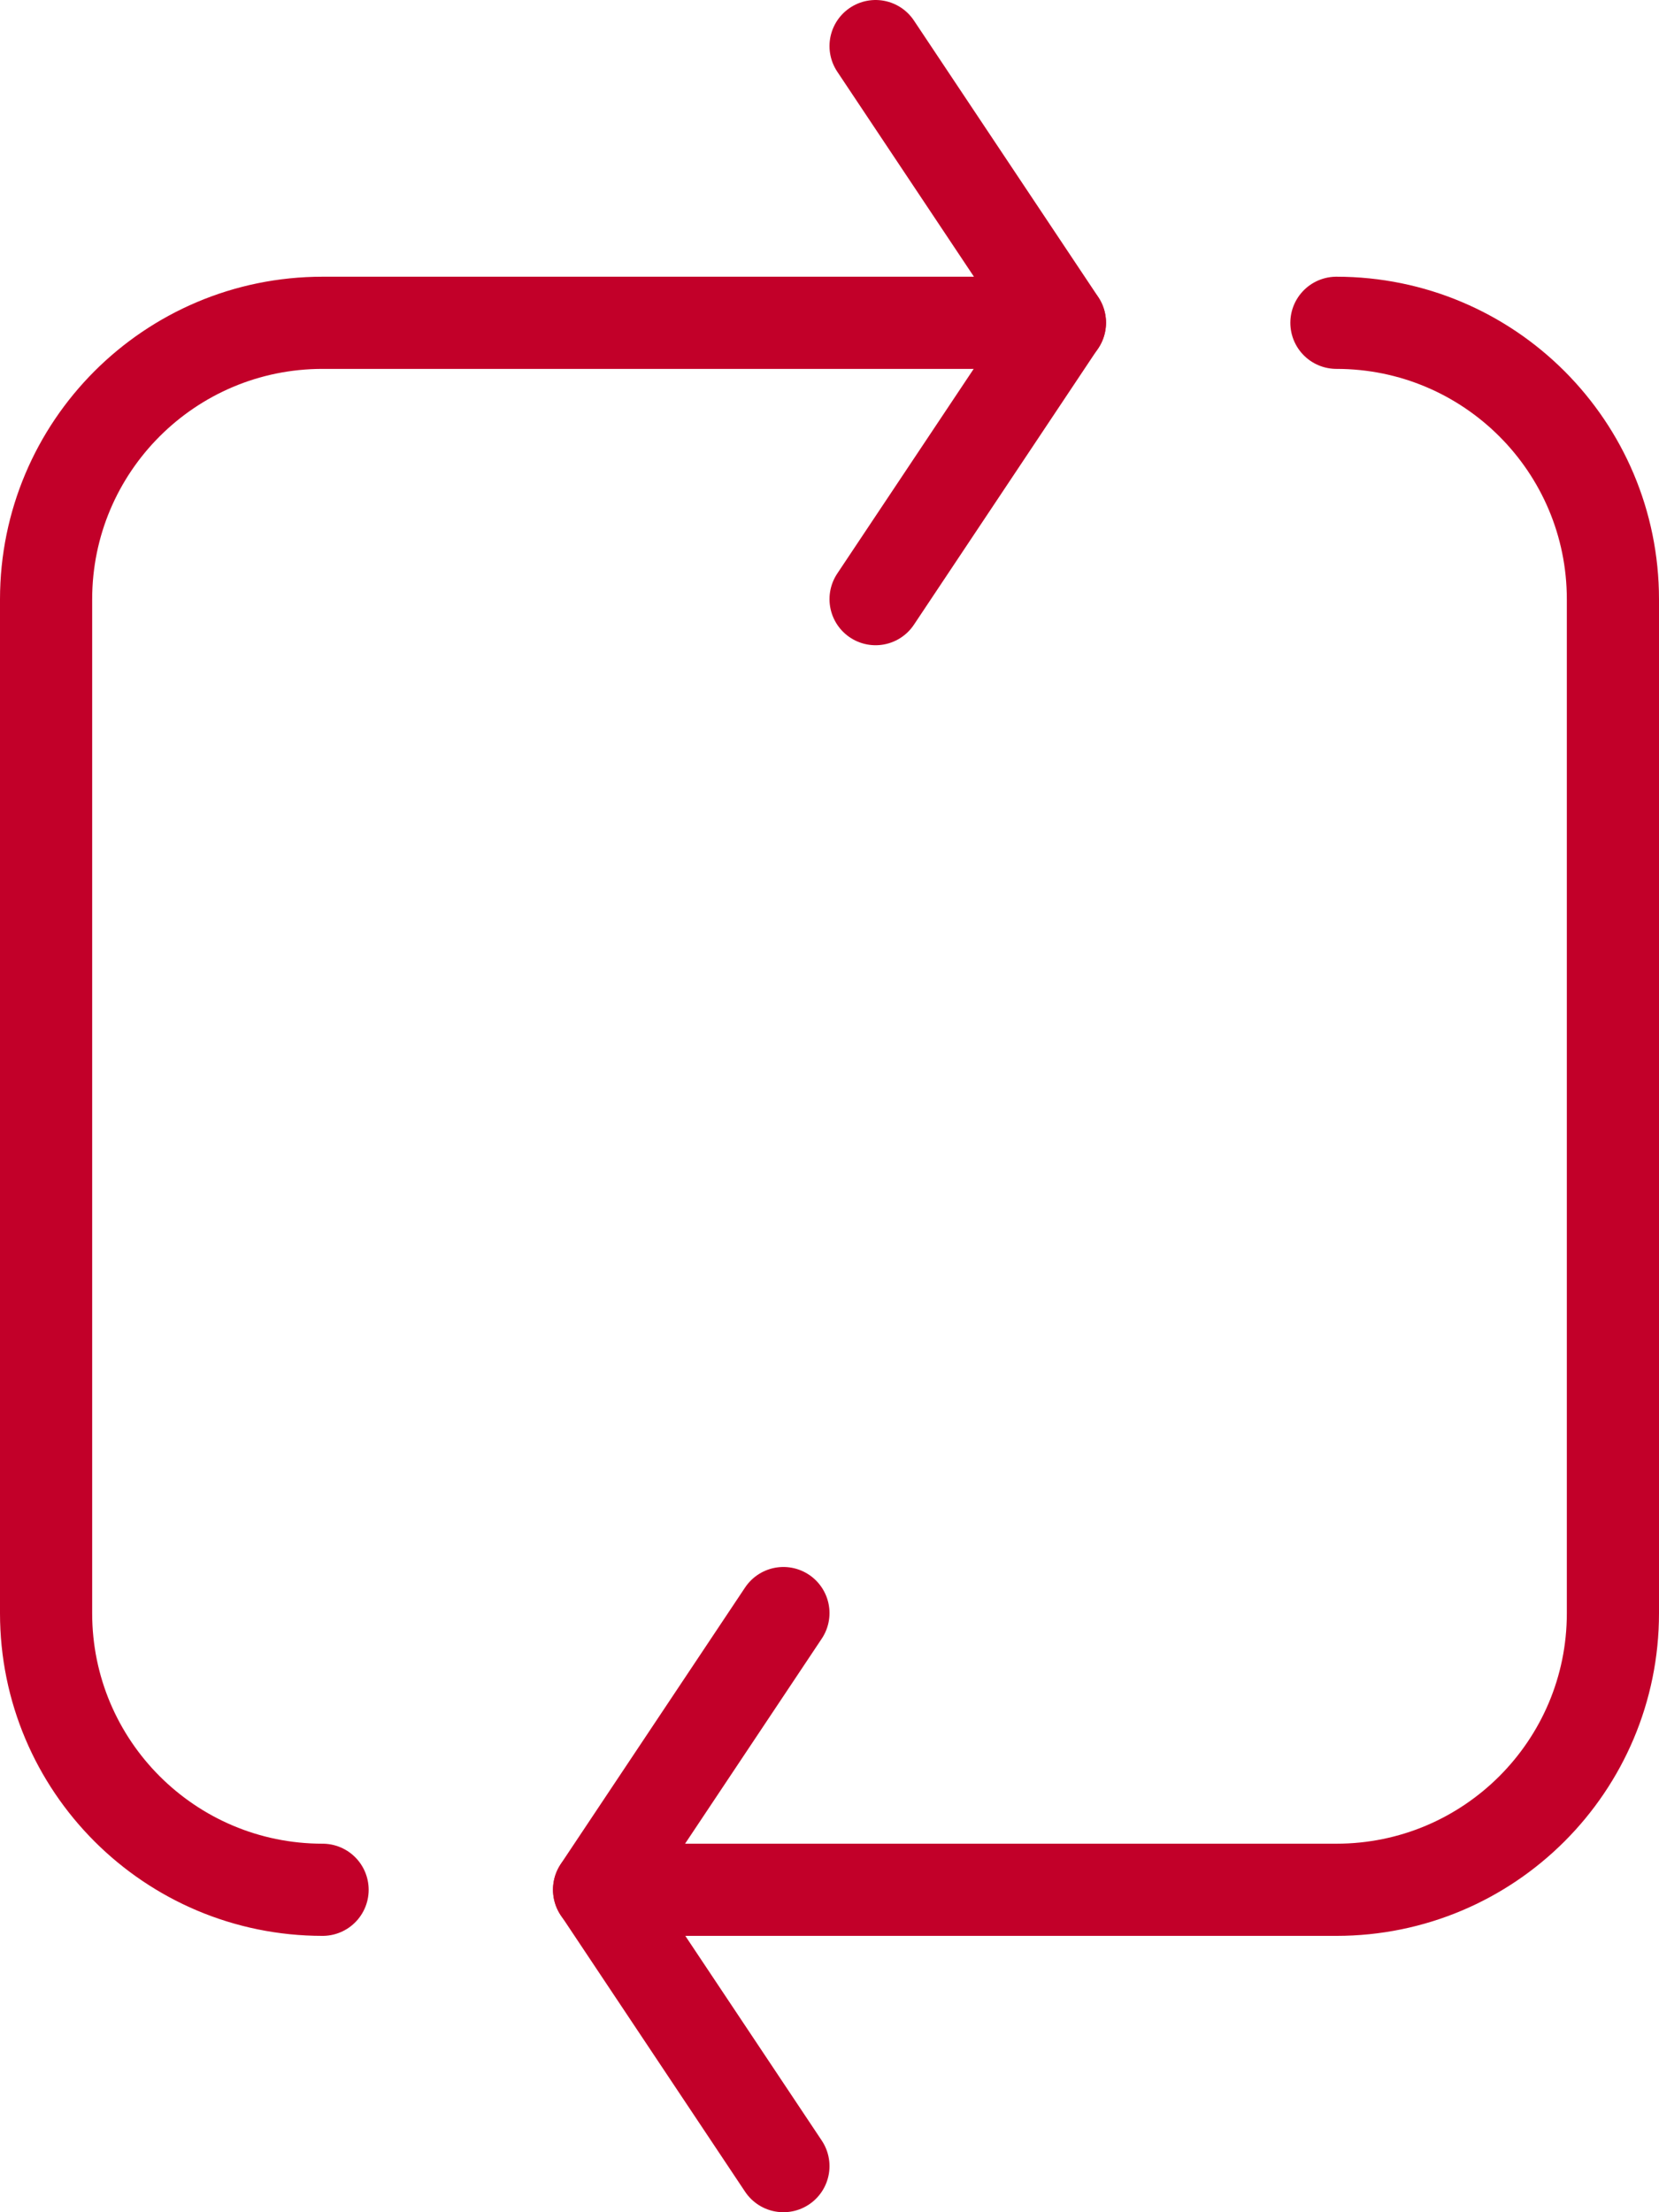 <svg width="36" height="48" viewBox="0 0 36 48" fill="none" xmlns="http://www.w3.org/2000/svg">
<path d="M7 41.004C3.686 41.004 1 38.318 1 35.004V13.004C1 9.69 3.686 7.004 7 7.004H23" stroke="#C20029" stroke-width="2" stroke-linecap="round" stroke-linejoin="round"/>
<path d="M29 7.004C32.314 7.004 35 9.69 35 13.004V35.004C35 38.318 32.314 41.004 29 41.004H13" stroke="#C20029" stroke-width="2" stroke-linecap="round" stroke-linejoin="round"/>
<path d="M19 1L23 7L19 13" stroke="#C20029" stroke-width="2" stroke-linecap="round" stroke-linejoin="round"/>
<path d="M17 35L13 41L17 47" stroke="#C20029" stroke-width="2" stroke-linecap="round" stroke-linejoin="round"/>
</svg>
